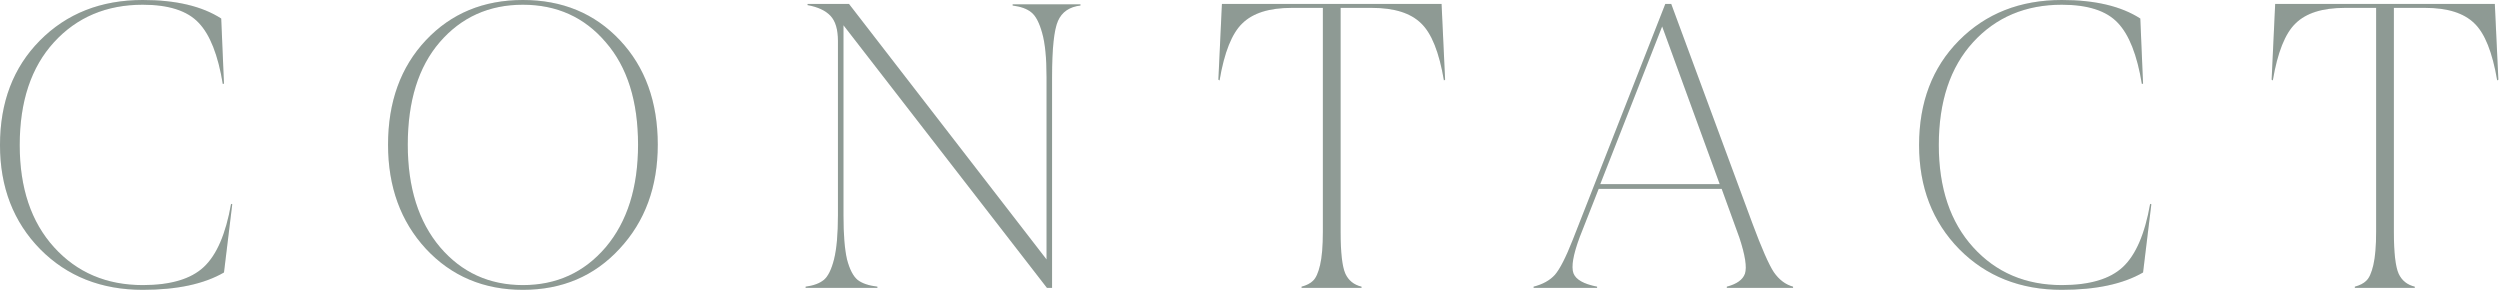 <svg width="317" height="37" viewBox="0 0 317 37" fill="none" xmlns="http://www.w3.org/2000/svg">
<path d="M316.343 0.5L316.793 10.1L316.643 10.2C316.043 6.633 315.076 4.217 313.743 2.95C312.41 1.65 310.343 1 307.543 1H303.543V29.4C303.543 32.033 303.743 33.8 304.143 34.7C304.543 35.567 305.226 36.117 306.193 36.35V36.5H298.593V36.35C299.226 36.183 299.71 35.933 300.043 35.6C300.41 35.267 300.71 34.6 300.943 33.6C301.176 32.6 301.293 31.2 301.293 29.4V1H297.293C294.493 1 292.426 1.65 291.093 2.95C289.76 4.217 288.793 6.633 288.193 10.2L288.043 10.1L288.493 0.5H316.343Z" fill="#B1C0B9"/>
<path d="M316.343 0.5L316.793 10.1L316.643 10.2C316.043 6.633 315.076 4.217 313.743 2.95C312.41 1.65 310.343 1 307.543 1H303.543V29.4C303.543 32.033 303.743 33.8 304.143 34.7C304.543 35.567 305.226 36.117 306.193 36.35V36.5H298.593V36.35C299.226 36.183 299.71 35.933 300.043 35.6C300.41 35.267 300.71 34.6 300.943 33.6C301.176 32.6 301.293 31.2 301.293 29.4V1H297.293C294.493 1 292.426 1.65 291.093 2.95C289.76 4.217 288.793 6.633 288.193 10.2L288.043 10.1L288.493 0.5H316.343Z" fill="black" fill-opacity="0.2"/>
<path d="M272.64 25.85L272.79 25.9L271.74 34.55C269.207 36.017 265.773 36.75 261.44 36.75C256.173 36.75 251.84 35.033 248.44 31.6C245.04 28.133 243.34 23.733 243.34 18.4C243.34 12.967 245.023 8.55 248.39 5.15C251.79 1.717 256.14 0 261.44 0C265.64 0 268.956 0.783 271.39 2.35L271.74 10.6L271.59 10.65C270.99 6.983 269.973 4.4 268.54 2.9C267.107 1.367 264.74 0.6 261.44 0.6C256.84 0.6 253.09 2.183 250.19 5.35C247.29 8.517 245.84 12.867 245.84 18.4C245.84 23.833 247.29 28.15 250.19 31.35C253.09 34.55 256.84 36.15 261.44 36.15C264.973 36.15 267.557 35.383 269.19 33.85C270.823 32.317 271.973 29.65 272.64 25.85Z" fill="#B1C0B9"/>
<path d="M272.64 25.85L272.79 25.9L271.74 34.55C269.207 36.017 265.773 36.75 261.44 36.75C256.173 36.75 251.84 35.033 248.44 31.6C245.04 28.133 243.34 23.733 243.34 18.4C243.34 12.967 245.023 8.55 248.39 5.15C251.79 1.717 256.14 0 261.44 0C265.64 0 268.956 0.783 271.39 2.35L271.74 10.6L271.59 10.65C270.99 6.983 269.973 4.4 268.54 2.9C267.107 1.367 264.74 0.6 261.44 0.6C256.84 0.6 253.09 2.183 250.19 5.35C247.29 8.517 245.84 12.867 245.84 18.4C245.84 23.833 247.29 28.15 250.19 31.35C253.09 34.55 256.84 36.15 261.44 36.15C264.973 36.15 267.557 35.383 269.19 33.85C270.823 32.317 271.973 29.65 272.64 25.85Z" fill="black" fill-opacity="0.2"/>
<path d="M222.211 28.35C223.378 31.483 224.278 33.533 224.911 34.5C225.578 35.467 226.394 36.083 227.361 36.35V36.5H218.961V36.35C220.228 36.017 220.994 35.467 221.261 34.7C221.528 33.9 221.294 32.383 220.561 30.15L218.311 23.95H202.711L200.311 30.05C199.478 32.283 199.211 33.817 199.511 34.65C199.811 35.45 200.811 36.017 202.511 36.35V36.5H194.461V36.35C195.628 36.05 196.528 35.55 197.161 34.85C197.794 34.117 198.544 32.65 199.411 30.45L211.161 0.5H211.911L222.211 28.35ZM202.911 23.35H218.061L210.761 3.35L202.911 23.35Z" fill="#B1C0B9"/>
<path d="M222.211 28.35C223.378 31.483 224.278 33.533 224.911 34.5C225.578 35.467 226.394 36.083 227.361 36.35V36.5H218.961V36.35C220.228 36.017 220.994 35.467 221.261 34.7C221.528 33.9 221.294 32.383 220.561 30.15L218.311 23.95H202.711L200.311 30.05C199.478 32.283 199.211 33.817 199.511 34.65C199.811 35.45 200.811 36.017 202.511 36.35V36.5H194.461V36.35C195.628 36.05 196.528 35.55 197.161 34.85C197.794 34.117 198.544 32.65 199.411 30.45L211.161 0.5H211.911L222.211 28.35ZM202.911 23.35H218.061L210.761 3.35L202.911 23.35Z" fill="black" fill-opacity="0.2"/>
<path d="M182.79 0.5L183.24 10.1L183.09 10.2C182.49 6.633 181.524 4.217 180.19 2.95C178.857 1.65 176.79 1 173.99 1H169.99V29.4C169.99 32.033 170.19 33.8 170.59 34.7C170.99 35.567 171.674 36.117 172.64 36.35V36.5H165.04V36.35C165.674 36.183 166.157 35.933 166.49 35.6C166.857 35.267 167.157 34.6 167.39 33.6C167.624 32.6 167.74 31.2 167.74 29.4V1H163.74C160.94 1 158.874 1.65 157.54 2.95C156.207 4.217 155.24 6.633 154.64 10.2L154.49 10.1L154.94 0.5H182.79Z" fill="#B1C0B9"/>
<path d="M182.79 0.5L183.24 10.1L183.09 10.2C182.49 6.633 181.524 4.217 180.19 2.95C178.857 1.65 176.79 1 173.99 1H169.99V29.4C169.99 32.033 170.19 33.8 170.59 34.7C170.99 35.567 171.674 36.117 172.64 36.35V36.5H165.04V36.35C165.674 36.183 166.157 35.933 166.49 35.6C166.857 35.267 167.157 34.6 167.39 33.6C167.624 32.6 167.74 31.2 167.74 29.4V1H163.74C160.94 1 158.874 1.65 157.54 2.95C156.207 4.217 155.24 6.633 154.64 10.2L154.49 10.1L154.94 0.5H182.79Z" fill="black" fill-opacity="0.2"/>
<path d="M128.402 0.55H137.002V0.7C135.602 0.867 134.652 1.517 134.152 2.65C133.652 3.783 133.402 6.15 133.402 9.75V36.5H132.752L106.952 3.2V27.3C106.952 29.733 107.102 31.6 107.402 32.9C107.736 34.167 108.186 35.033 108.752 35.5C109.319 35.933 110.152 36.217 111.252 36.35V36.5H102.152V36.35C103.152 36.217 103.919 35.933 104.452 35.5C104.986 35.067 105.419 34.2 105.752 32.9C106.086 31.567 106.252 29.7 106.252 27.3V5.2C106.252 3.733 105.936 2.667 105.302 2C104.669 1.333 103.702 0.883 102.402 0.65V0.5H107.652L132.702 32.9V9.75C132.702 7.35 132.519 5.5 132.152 4.2C131.786 2.867 131.319 1.983 130.752 1.55C130.219 1.117 129.436 0.833 128.402 0.7V0.55Z" fill="#B1C0B9"/>
<path d="M128.402 0.55H137.002V0.7C135.602 0.867 134.652 1.517 134.152 2.65C133.652 3.783 133.402 6.15 133.402 9.75V36.5H132.752L106.952 3.2V27.3C106.952 29.733 107.102 31.6 107.402 32.9C107.736 34.167 108.186 35.033 108.752 35.5C109.319 35.933 110.152 36.217 111.252 36.35V36.5H102.152V36.35C103.152 36.217 103.919 35.933 104.452 35.5C104.986 35.067 105.419 34.2 105.752 32.9C106.086 31.567 106.252 29.7 106.252 27.3V5.2C106.252 3.733 105.936 2.667 105.302 2C104.669 1.333 103.702 0.883 102.402 0.65V0.5H107.652L132.702 32.9V9.75C132.702 7.35 132.519 5.5 132.152 4.2C131.786 2.867 131.319 1.983 130.752 1.55C130.219 1.117 129.436 0.833 128.402 0.7V0.55Z" fill="black" fill-opacity="0.2"/>
<path d="M54.005 5.1C57.205 1.7 61.305 0 66.305 0C71.305 0 75.405 1.7 78.605 5.1C81.805 8.5 83.405 12.917 83.405 18.35C83.405 23.683 81.788 28.083 78.555 31.55C75.355 35.017 71.272 36.75 66.305 36.75C61.338 36.75 57.238 35.017 54.005 31.55C50.805 28.083 49.205 23.683 49.205 18.35C49.205 12.917 50.805 8.5 54.005 5.1ZM55.805 31.35C58.538 34.55 62.038 36.15 66.305 36.15C70.572 36.15 74.072 34.55 76.805 31.35C79.538 28.117 80.905 23.783 80.905 18.35C80.905 12.817 79.538 8.483 76.805 5.35C74.105 2.183 70.605 0.6 66.305 0.6C62.005 0.6 58.488 2.183 55.755 5.35C53.055 8.483 51.705 12.817 51.705 18.35C51.705 23.783 53.072 28.117 55.805 31.35Z" fill="#B1C0B9"/>
<path d="M54.005 5.1C57.205 1.7 61.305 0 66.305 0C71.305 0 75.405 1.7 78.605 5.1C81.805 8.5 83.405 12.917 83.405 18.35C83.405 23.683 81.788 28.083 78.555 31.55C75.355 35.017 71.272 36.75 66.305 36.75C61.338 36.75 57.238 35.017 54.005 31.55C50.805 28.083 49.205 23.683 49.205 18.35C49.205 12.917 50.805 8.5 54.005 5.1ZM55.805 31.35C58.538 34.55 62.038 36.15 66.305 36.15C70.572 36.15 74.072 34.55 76.805 31.35C79.538 28.117 80.905 23.783 80.905 18.35C80.905 12.817 79.538 8.483 76.805 5.35C74.105 2.183 70.605 0.6 66.305 0.6C62.005 0.6 58.488 2.183 55.755 5.35C53.055 8.483 51.705 12.817 51.705 18.35C51.705 23.783 53.072 28.117 55.805 31.35Z" fill="black" fill-opacity="0.2"/>
<path d="M29.3 25.85L29.45 25.9L28.4 34.55C25.867 36.017 22.433 36.75 18.1 36.75C12.833 36.75 8.5 35.033 5.1 31.6C1.7 28.133 0 23.733 0 18.4C0 12.967 1.683 8.55 5.05 5.15C8.45 1.717 12.8 0 18.1 0C22.3 0 25.617 0.783 28.05 2.35L28.4 10.6L28.25 10.65C27.65 6.983 26.633 4.4 25.2 2.9C23.767 1.367 21.4 0.6 18.1 0.6C13.5 0.6 9.75 2.183 6.85 5.35C3.95 8.517 2.5 12.867 2.5 18.4C2.5 23.833 3.95 28.15 6.85 31.35C9.75 34.55 13.5 36.15 18.1 36.15C21.633 36.15 24.217 35.383 25.85 33.85C27.483 32.317 28.633 29.65 29.3 25.85Z" fill="#B1C0B9"/>
<path d="M29.3 25.85L29.45 25.9L28.4 34.55C25.867 36.017 22.433 36.75 18.1 36.75C12.833 36.75 8.5 35.033 5.1 31.6C1.7 28.133 0 23.733 0 18.4C0 12.967 1.683 8.55 5.05 5.15C8.45 1.717 12.8 0 18.1 0C22.3 0 25.617 0.783 28.05 2.35L28.4 10.6L28.25 10.65C27.65 6.983 26.633 4.4 25.2 2.9C23.767 1.367 21.4 0.6 18.1 0.6C13.5 0.6 9.75 2.183 6.85 5.35C3.95 8.517 2.5 12.867 2.5 18.4C2.5 23.833 3.95 28.15 6.85 31.35C9.75 34.55 13.5 36.15 18.1 36.15C21.633 36.15 24.217 35.383 25.85 33.85C27.483 32.317 28.633 29.65 29.3 25.85Z" fill="black" fill-opacity="0.2"/>
</svg>
